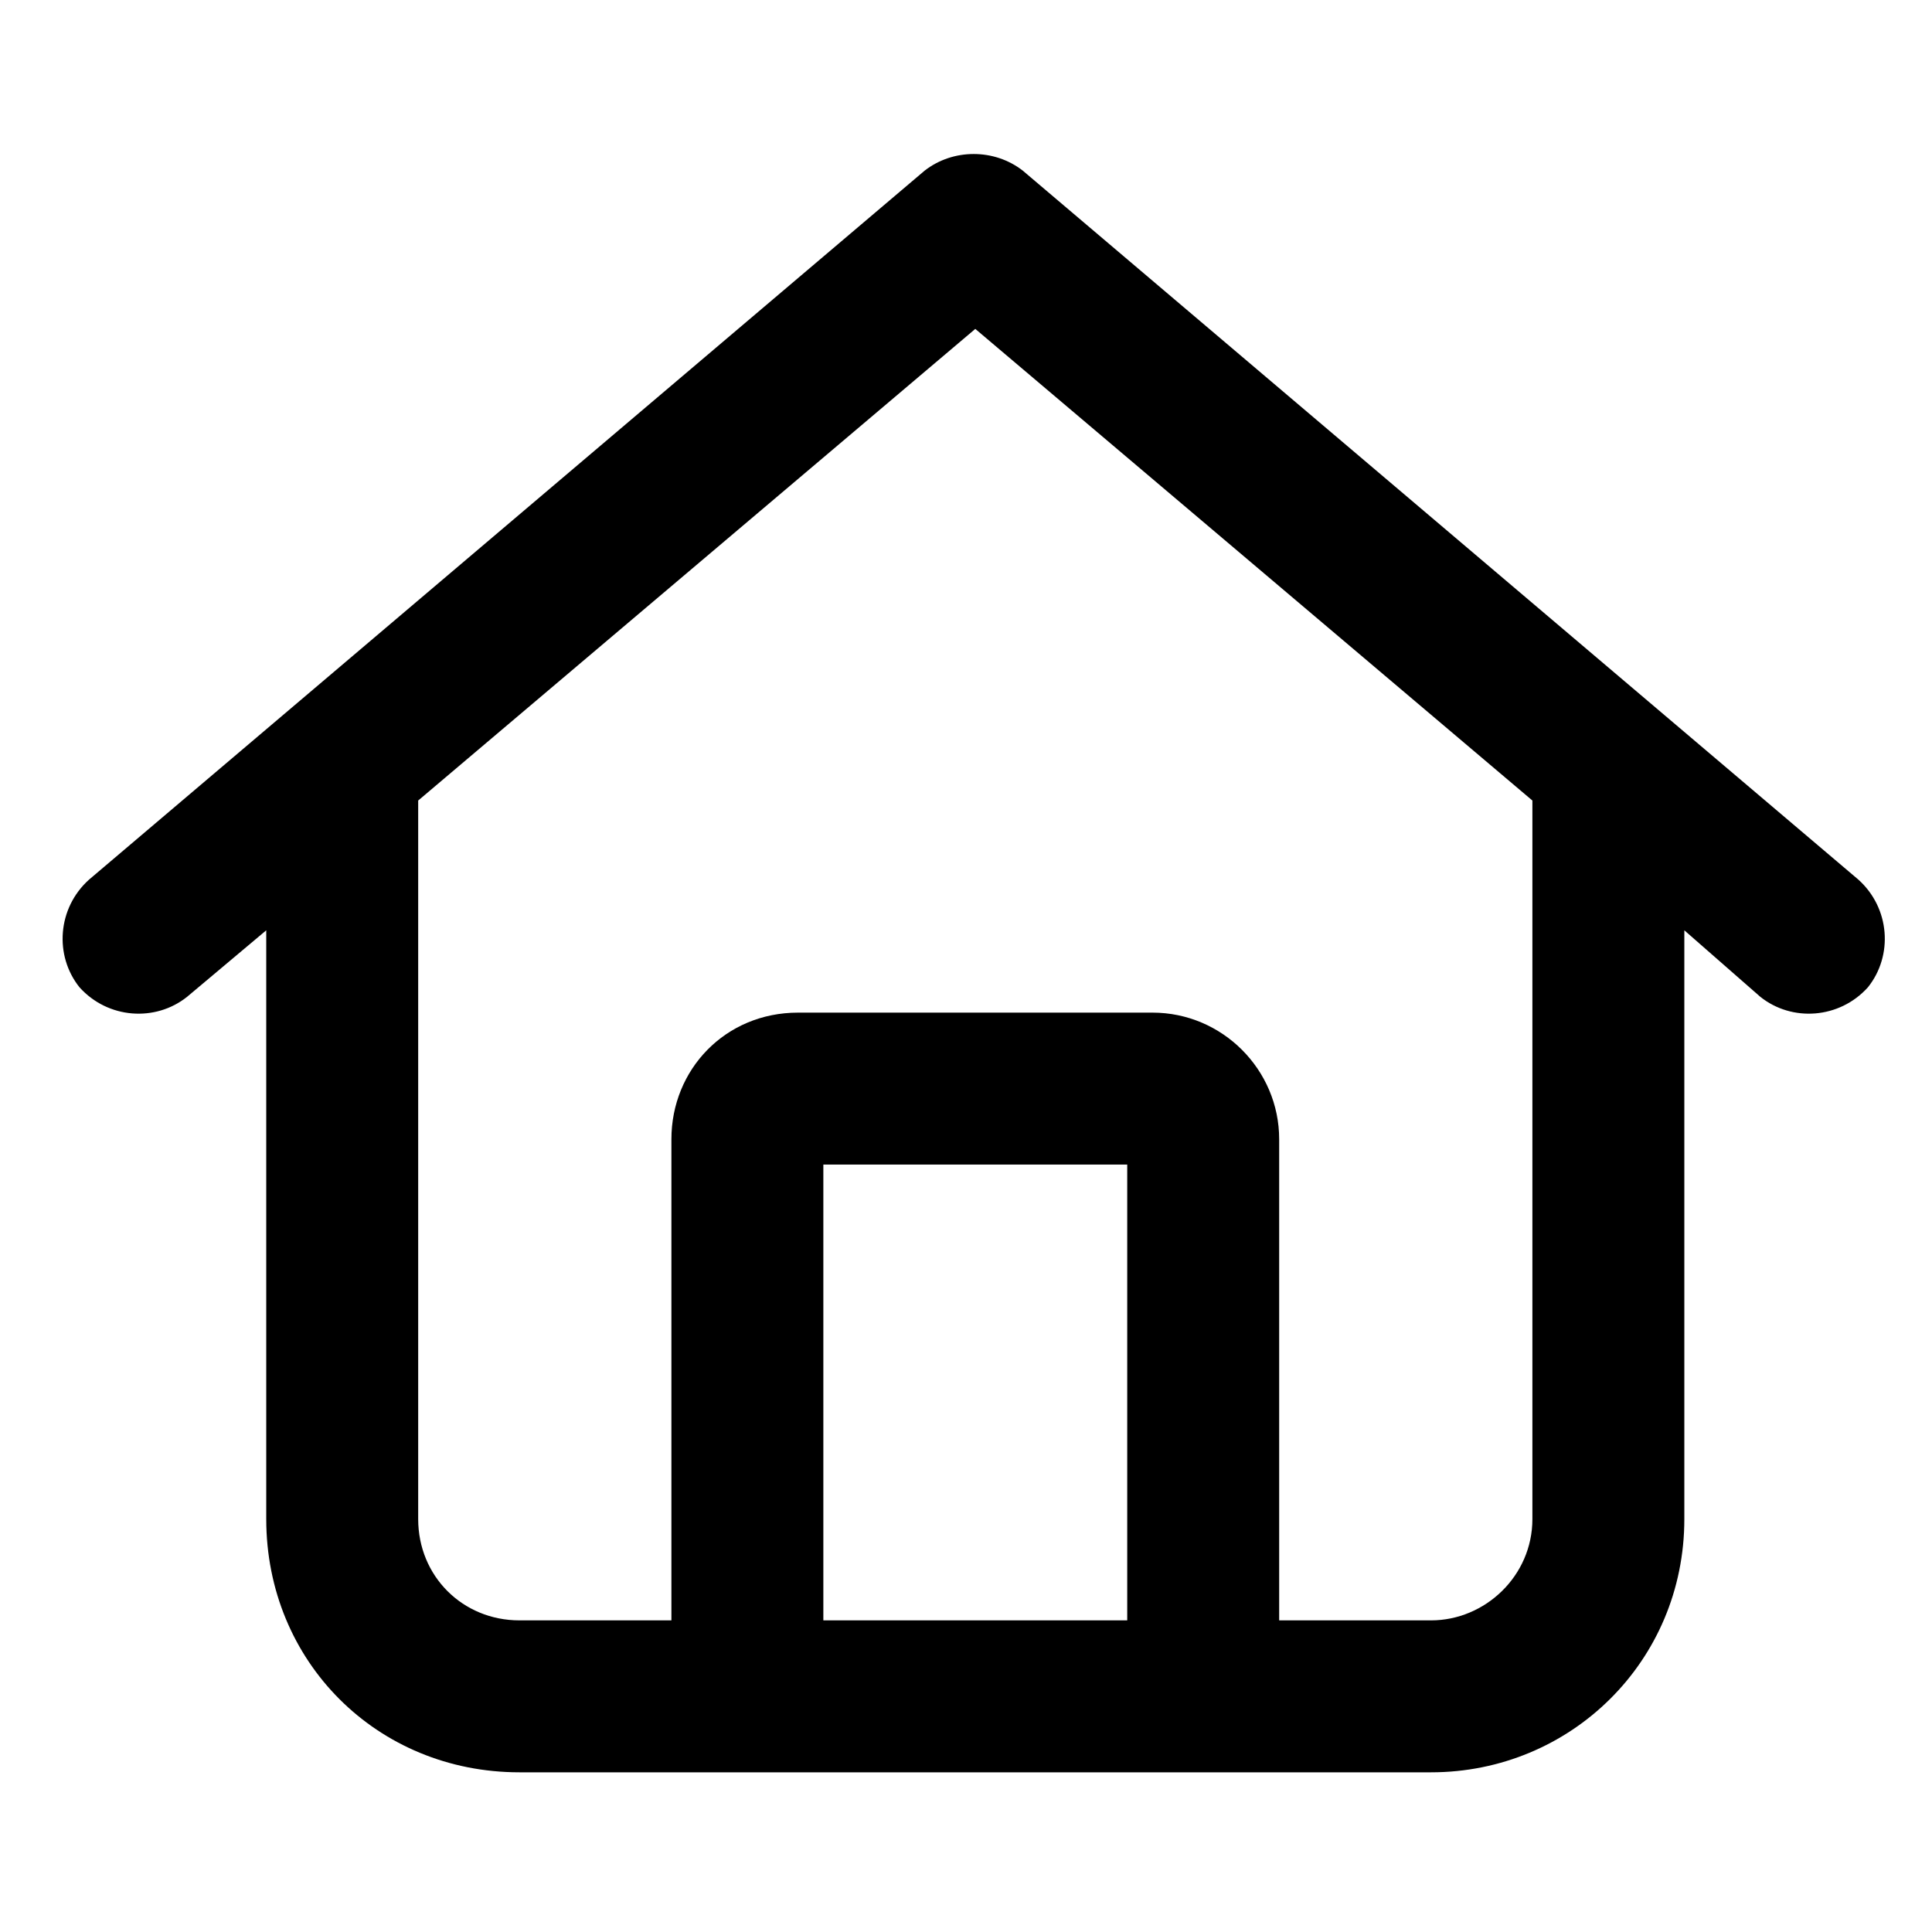 <svg width="104" height="104" viewBox="0 0 104 104" fill="none" xmlns="http://www.w3.org/2000/svg">
<path d="M55.056 9.185L100.04 47.353C101.744 48.887 101.914 51.443 100.551 53.146C99.017 54.85 96.461 55.021 94.757 53.658L90.668 50.079V81.772C90.668 89.44 84.534 95.404 77.037 95.404H27.963C20.296 95.404 14.332 89.44 14.332 81.772V50.079L10.072 53.658C8.368 55.021 5.812 54.85 4.279 53.146C2.916 51.443 3.086 48.887 4.79 47.353L49.774 9.185C51.307 7.992 53.522 7.992 55.056 9.185ZM22.511 81.772C22.511 84.839 24.896 87.225 27.963 87.225H36.142V61.325C36.142 57.577 39.039 54.51 42.958 54.51H62.042C65.791 54.51 68.858 57.577 68.858 61.325V87.225H77.037C79.933 87.225 82.489 84.839 82.489 81.772V43.093L52.5 17.705L22.511 43.093V81.772ZM44.321 87.225H60.679V62.688H44.321V87.225Z" fill="black"/>
</svg>
